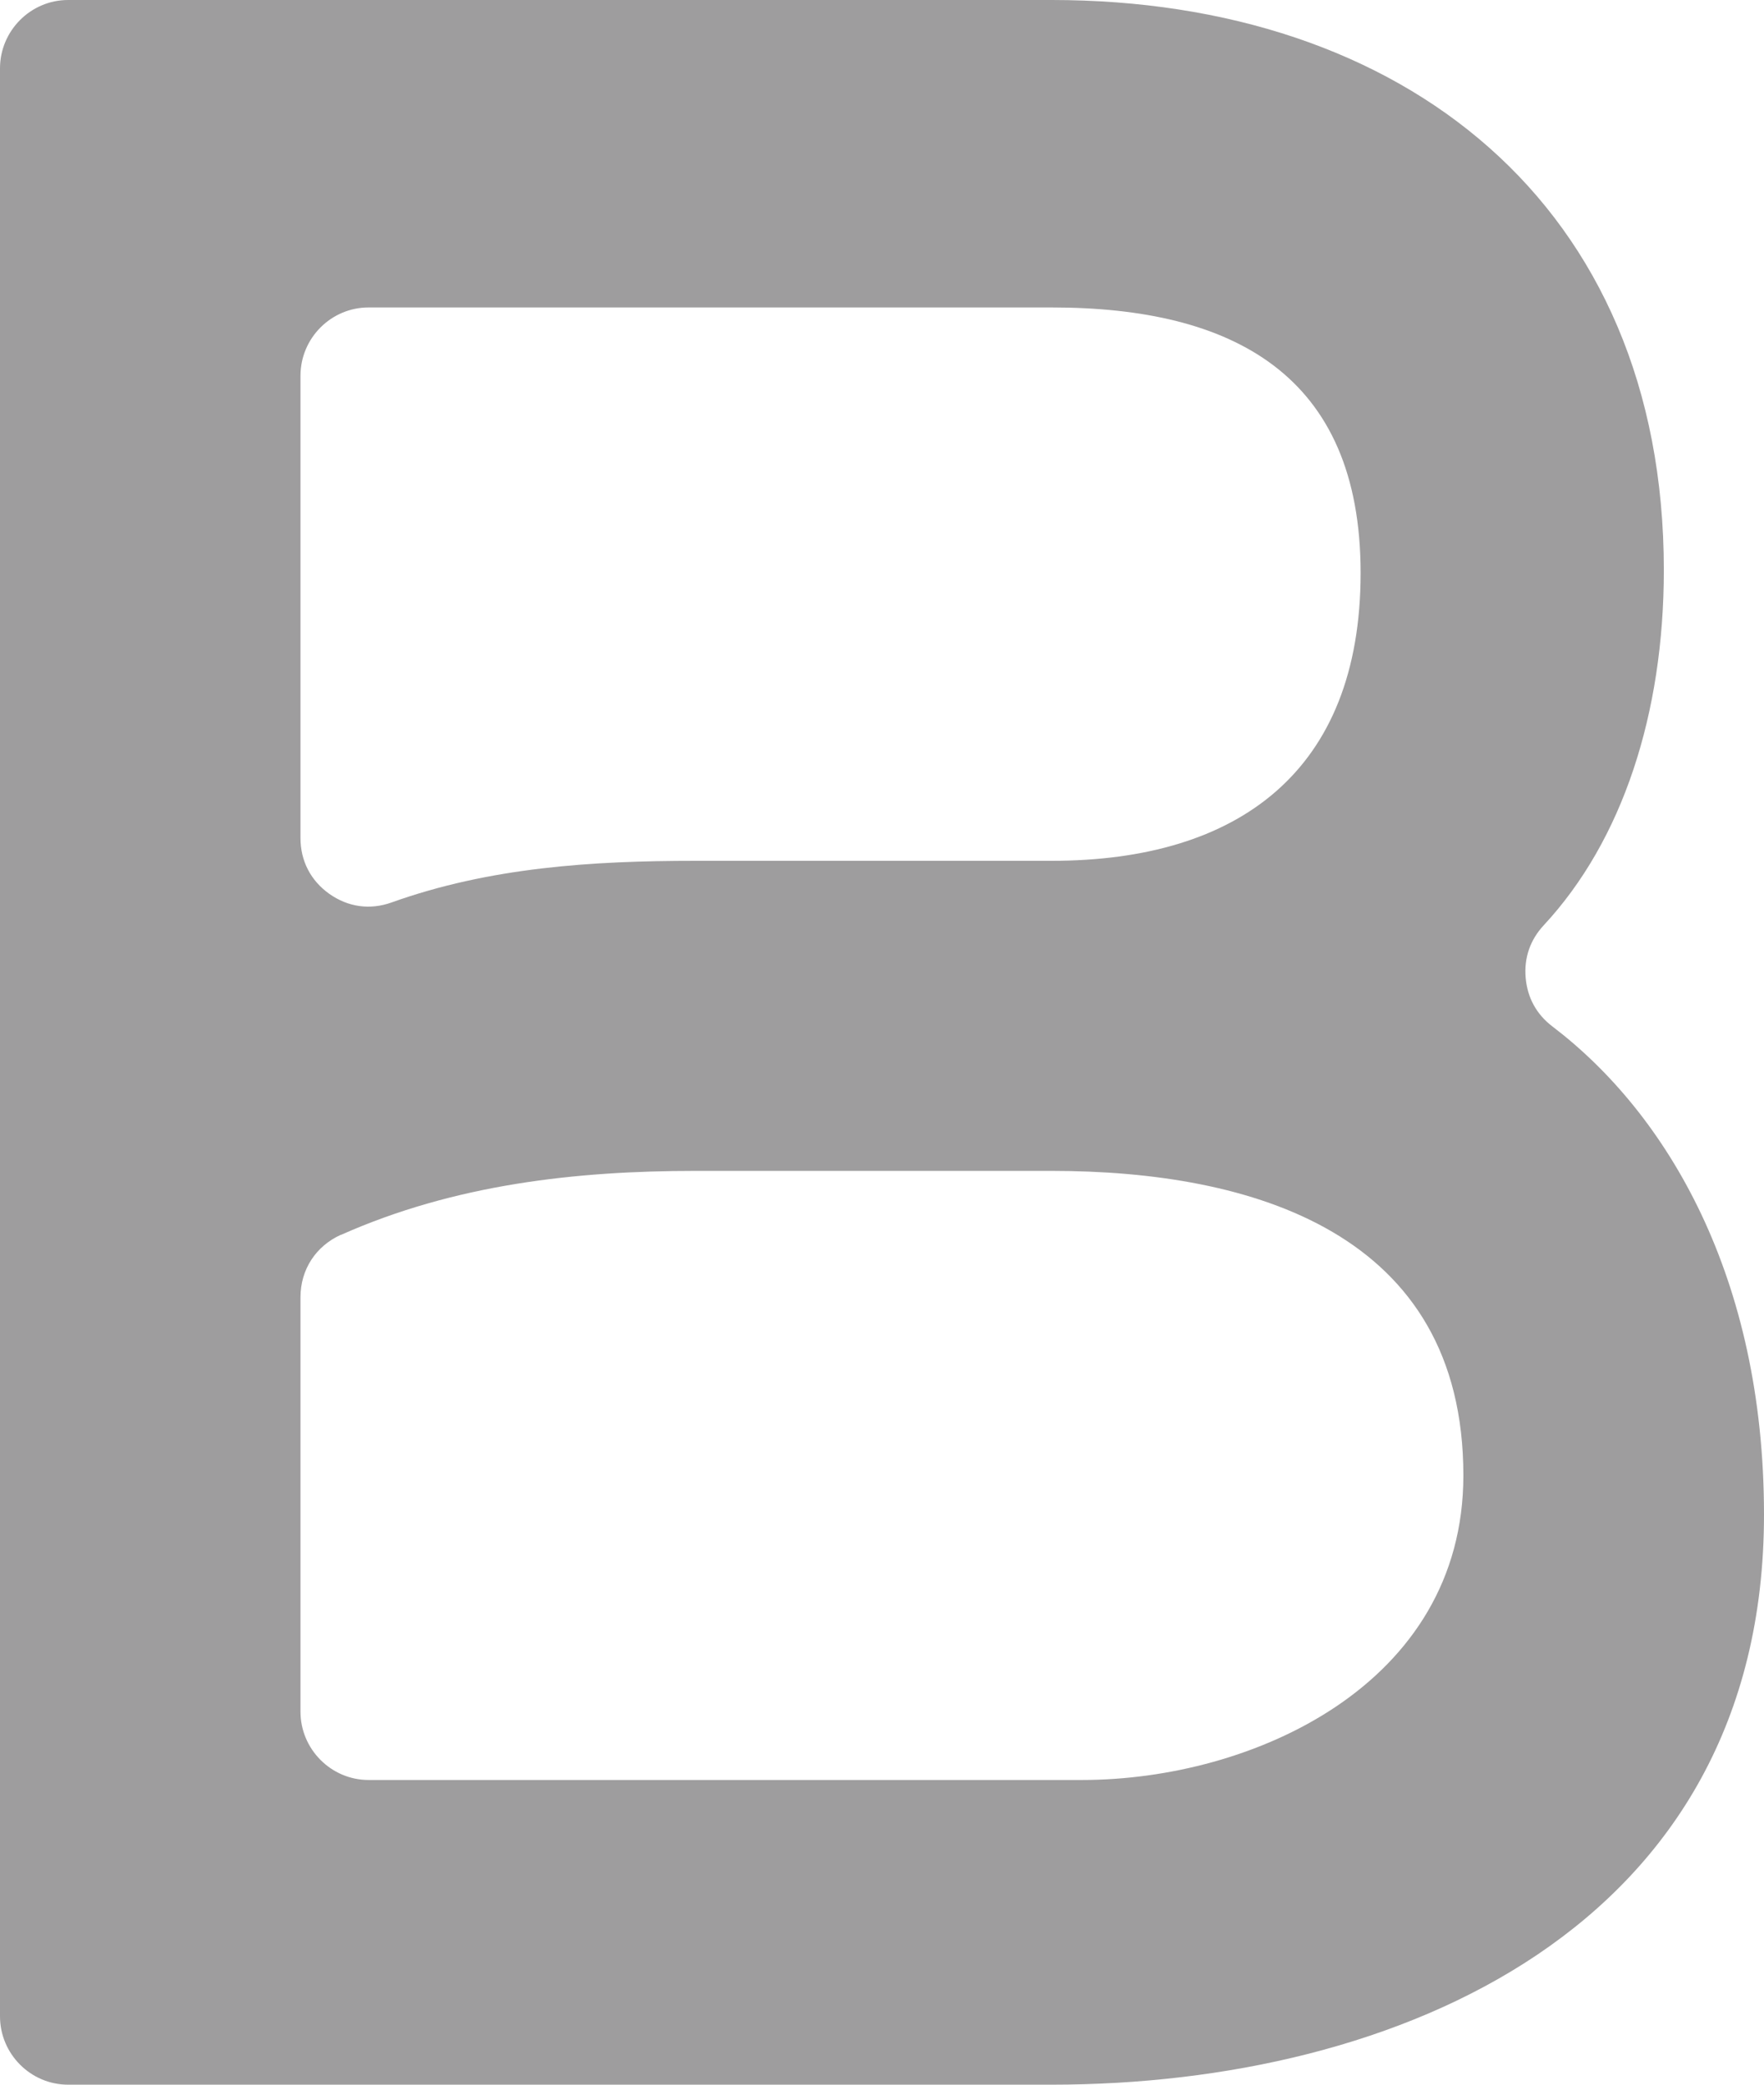 <svg width="165" height="195" viewBox="0 0 165 195" fill="none" xmlns="http://www.w3.org/2000/svg">
<g clip-path="url(#clip0_7284_2918)">
<path fill-rule="evenodd" clip-rule="evenodd" d="M31.891 115.512C42.531 110.773 53.9 109.524 65.054 109.524H98.365C117.102 109.524 136.88 115.281 136.88 138.011C136.88 157.619 117.102 166.499 101.217 166.499H34.474C30.972 166.499 28.106 163.62 28.106 160.103V121.351C28.106 118.757 29.539 116.557 31.891 115.498M34.474 28.759H98.378C115.29 28.759 127.268 35.032 127.268 53.594C127.268 72.156 115.818 80.52 98.378 80.52H65.067C55.361 80.52 45.803 81.131 36.623 84.417C34.609 85.137 32.567 84.852 30.81 83.616C29.066 82.38 28.106 80.534 28.106 78.388V35.155C28.106 31.624 30.972 28.759 34.474 28.759ZM0 6.395V188.605C0 192.121 2.866 195 6.367 195H98.378C130.648 195 165 180.362 165 141.677C165 119.477 155.969 104.201 145.208 96.013C143.721 94.886 142.869 93.325 142.707 91.464C142.545 89.591 143.126 87.92 144.397 86.549C151.792 78.592 155.631 66.711 155.631 53.322C155.631 19.078 131.175 0 98.378 0H6.367C2.866 0 0 2.879 0 6.395Z" fill="#9E9D9E"/>
</g>
<defs>
<clipPath id="clip0_7284_2918">
<rect width="165" height="195" fill="white"/>
</clipPath>
</defs>
</svg>
